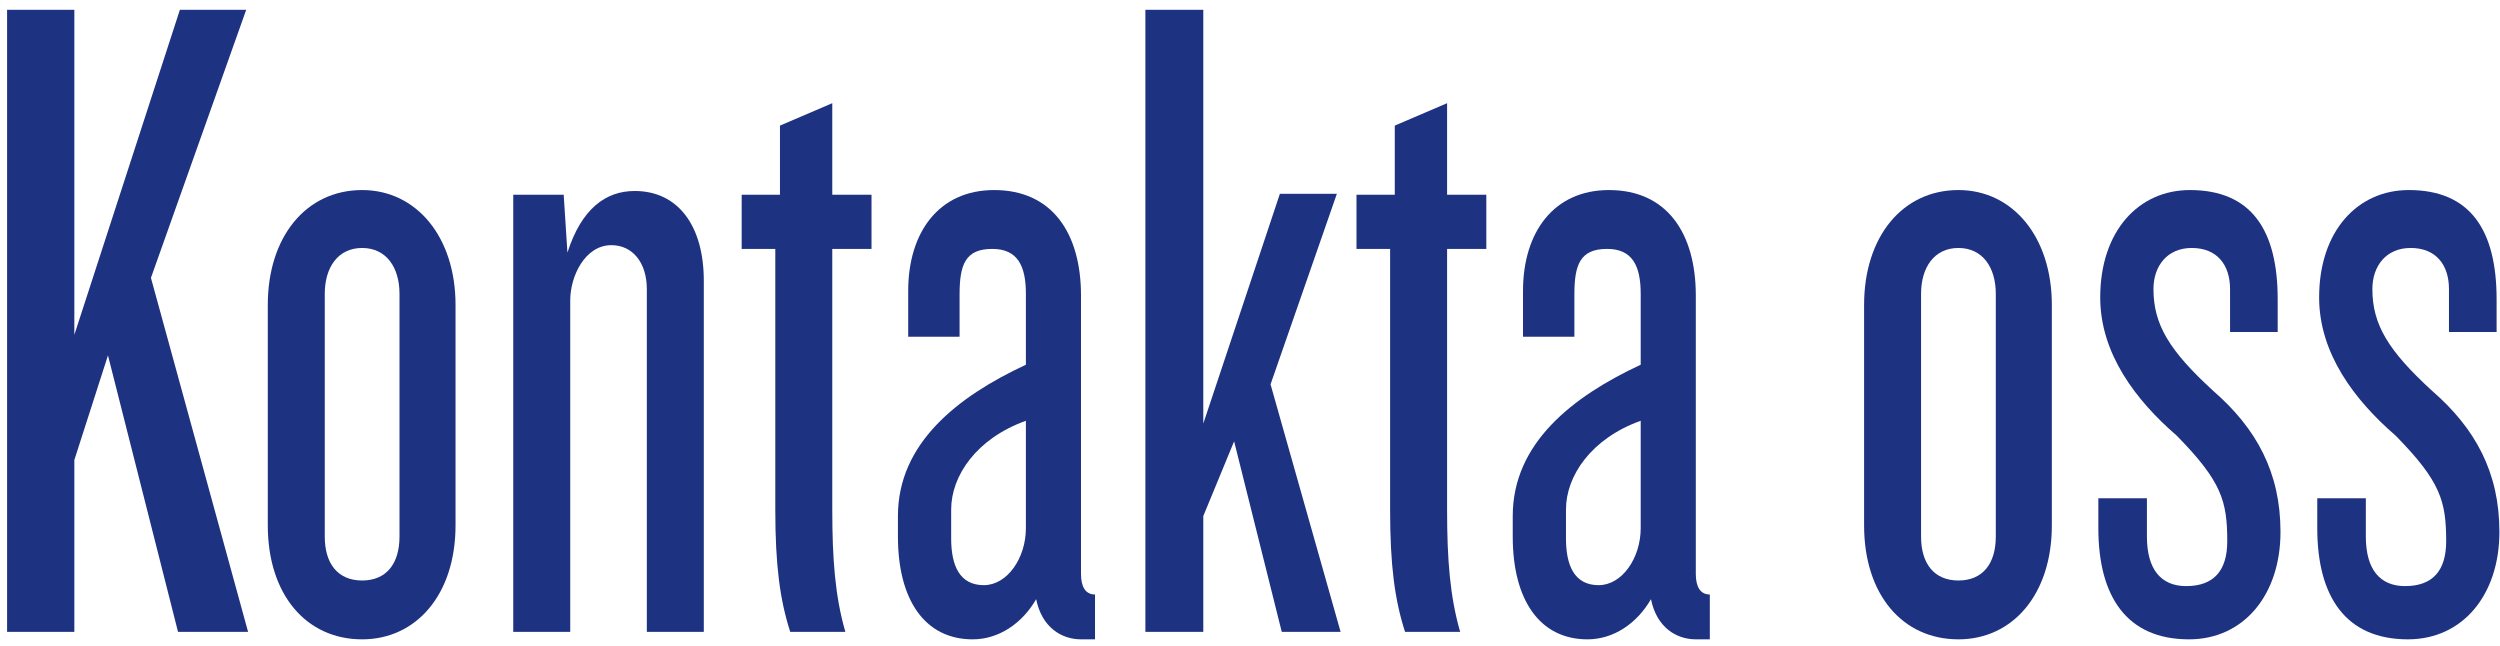 <?xml version="1.0" encoding="UTF-8"?>
<svg xmlns="http://www.w3.org/2000/svg" width="182" height="47" viewBox="0 0 182 47" fill="none">
  <path d="M18.06 46H12.96L7.86 25.872L5.412 33.488V46H0.516V0.712H5.412V24.376L13.096 0.712H17.924L10.988 20.228L18.06 46Z" fill="#1E3282"></path>
  <path d="M33.163 38.248C33.163 43.28 30.307 46.544 26.363 46.544C22.283 46.544 19.495 43.28 19.495 38.248V22.2C19.495 17.236 22.283 13.836 26.363 13.836C30.307 13.836 33.163 17.236 33.163 22.2V38.248ZM29.083 39.064V21.384C29.083 19.48 28.131 18.052 26.363 18.052C24.595 18.052 23.643 19.48 23.643 21.384V39.064C23.643 41.036 24.595 42.26 26.363 42.26C28.131 42.26 29.083 41.036 29.083 39.064Z" fill="#1E3282"></path>
  <path d="M51.237 46H47.089V21.044C47.089 19.14 46.069 17.848 44.505 17.848C42.601 17.848 41.513 20.092 41.513 21.86V46H37.365V14.176H41.037L41.309 18.392C42.329 15.196 44.097 13.904 46.205 13.904C49.401 13.904 51.237 16.488 51.237 20.432V46Z" fill="#1E3282"></path>
  <path d="M63.446 18.12H60.59V37.092C60.59 40.696 60.794 43.416 61.542 46H57.53C56.782 43.688 56.442 41.172 56.442 37.092V18.12H53.994V14.176H56.782V9.144L60.59 7.512V14.176H63.446V18.12Z" fill="#1E3282"></path>
  <path d="M79.717 46.544H78.697C77.269 46.544 75.841 45.66 75.433 43.62C74.413 45.388 72.713 46.544 70.809 46.544C67.341 46.544 65.369 43.688 65.369 39.064V37.568C65.369 32.264 69.721 28.864 74.685 26.552V21.384C74.685 19.344 74.073 18.12 72.237 18.12C70.265 18.12 69.857 19.276 69.857 21.452V24.512H66.117V21.18C66.117 16.896 68.361 13.836 72.373 13.836C76.589 13.836 78.697 16.964 78.697 21.52V41.784C78.697 42.736 79.037 43.28 79.717 43.28V46.544ZM74.685 38.452V30.632C71.081 31.924 69.245 34.644 69.245 37.092V39.2C69.245 41.172 69.857 42.6 71.625 42.6C73.325 42.6 74.685 40.628 74.685 38.452Z" fill="#1E3282"></path>
  <path d="M97.596 46H93.312L89.844 32.128L87.6 37.568V46H83.384V0.712H87.6V30.836L93.176 14.108H97.324L92.496 27.98L97.596 46Z" fill="#1E3282"></path>
  <path d="M108.204 18.12H105.348V37.092C105.348 40.696 105.552 43.416 106.3 46H102.288C101.54 43.688 101.2 41.172 101.2 37.092V18.12H98.752V14.176H101.54V9.144L105.348 7.512V14.176H108.204V18.12Z" fill="#1E3282"></path>
  <path d="M124.475 46.544H123.455C122.027 46.544 120.599 45.66 120.191 43.62C119.171 45.388 117.471 46.544 115.567 46.544C112.099 46.544 110.127 43.688 110.127 39.064V37.568C110.127 32.264 114.479 28.864 119.443 26.552V21.384C119.443 19.344 118.831 18.12 116.995 18.12C115.023 18.12 114.615 19.276 114.615 21.452V24.512H110.875V21.18C110.875 16.896 113.119 13.836 117.131 13.836C121.347 13.836 123.455 16.964 123.455 21.52V41.784C123.455 42.736 123.795 43.28 124.475 43.28V46.544ZM119.443 38.452V30.632C115.839 31.924 114.003 34.644 114.003 37.092V39.2C114.003 41.172 114.615 42.6 116.383 42.6C118.083 42.6 119.443 40.628 119.443 38.452Z" fill="#1E3282"></path>
  <path d="M149.374 38.248C149.374 43.28 146.518 46.544 142.574 46.544C138.494 46.544 135.706 43.28 135.706 38.248V22.2C135.706 17.236 138.494 13.836 142.574 13.836C146.518 13.836 149.374 17.236 149.374 22.2V38.248ZM145.294 39.064V21.384C145.294 19.48 144.342 18.052 142.574 18.052C140.806 18.052 139.854 19.48 139.854 21.384V39.064C139.854 41.036 140.806 42.26 142.574 42.26C144.342 42.26 145.294 41.036 145.294 39.064Z" fill="#1E3282"></path>
  <path d="M166.02 38.724C166.02 43.28 163.368 46.544 159.356 46.544C154.868 46.544 152.76 43.484 152.76 38.452V36.276H156.296V39.064C156.296 41.444 157.316 42.668 159.152 42.668C161.192 42.668 162.144 41.512 162.144 39.404C162.144 36.48 161.736 35.052 158.472 31.72C155.48 29.136 152.896 25.736 152.896 21.656C152.896 16.828 155.684 13.836 159.424 13.836C163.912 13.836 165.816 16.76 165.816 21.792V24.172H162.348V21.044C162.348 19.276 161.396 18.052 159.56 18.052C157.792 18.052 156.772 19.344 156.772 21.044C156.772 23.628 157.928 25.532 161.124 28.456C164.252 31.176 166.02 34.372 166.02 38.724Z" fill="#1E3282"></path>
  <path d="M181.957 38.724C181.957 43.28 179.305 46.544 175.293 46.544C170.805 46.544 168.697 43.484 168.697 38.452V36.276H172.233V39.064C172.233 41.444 173.253 42.668 175.089 42.668C177.129 42.668 178.081 41.512 178.081 39.404C178.081 36.48 177.673 35.052 174.409 31.72C171.417 29.136 168.833 25.736 168.833 21.656C168.833 16.828 171.621 13.836 175.361 13.836C179.849 13.836 181.753 16.76 181.753 21.792V24.172H178.285V21.044C178.285 19.276 177.333 18.052 175.497 18.052C173.729 18.052 172.709 19.344 172.709 21.044C172.709 23.628 173.865 25.532 177.061 28.456C180.189 31.176 181.957 34.372 181.957 38.724Z" fill="#1E3282"></path>
</svg>
